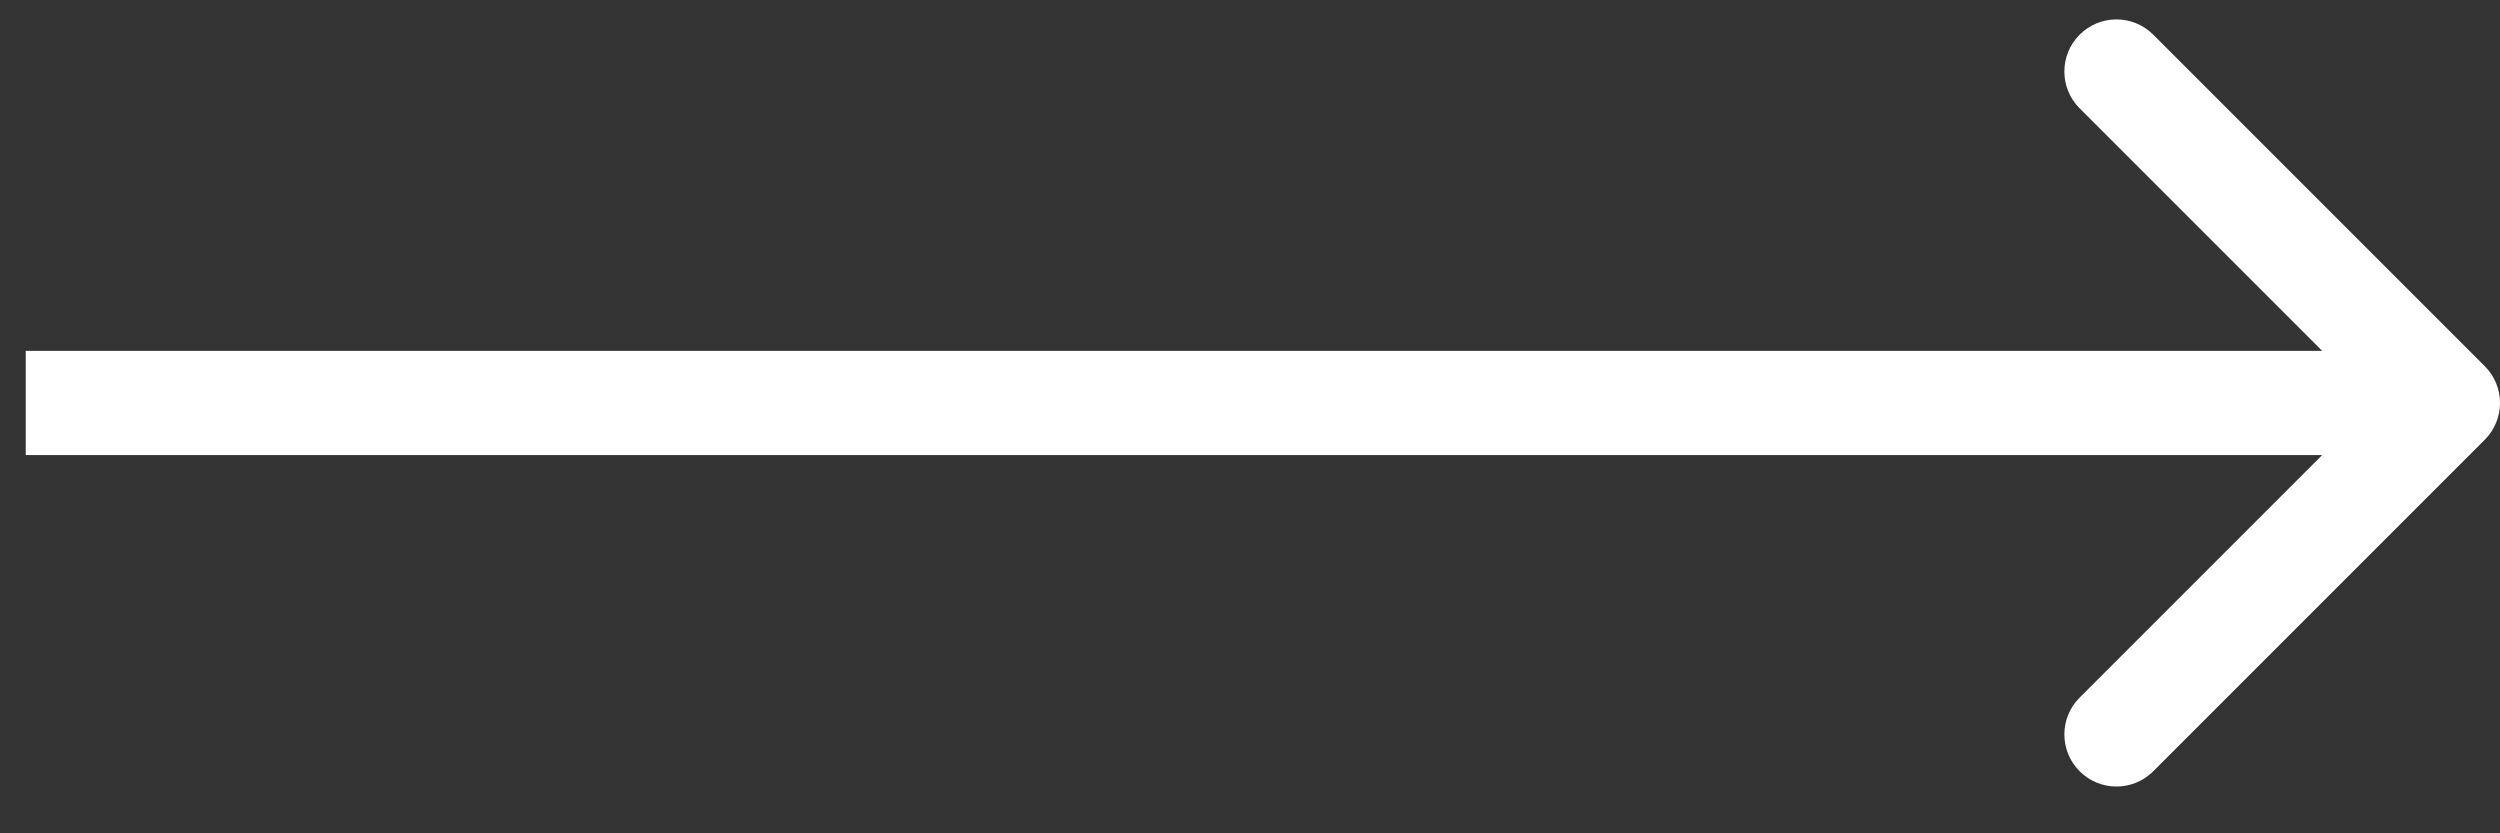 <svg width="48" height="16" fill="none" xmlns="http://www.w3.org/2000/svg"><rect width="100%" height="100%" fill="#333333" stroke="none"/><path d="M47.707 8.444c.391-.391.391-1.024 0-1.414L41.343.666c-.391-.391-1.024-.391-1.414 0-.391.391-.391 1.024 0 1.414l5.657 5.657-5.657 5.657c-.391.391-.391 1.024 0 1.414.391.391 1.024.391 1.414 0l6.364-6.364zM.494 8.737h46.505v-2H.494v2z" fill="#fff"/></svg>